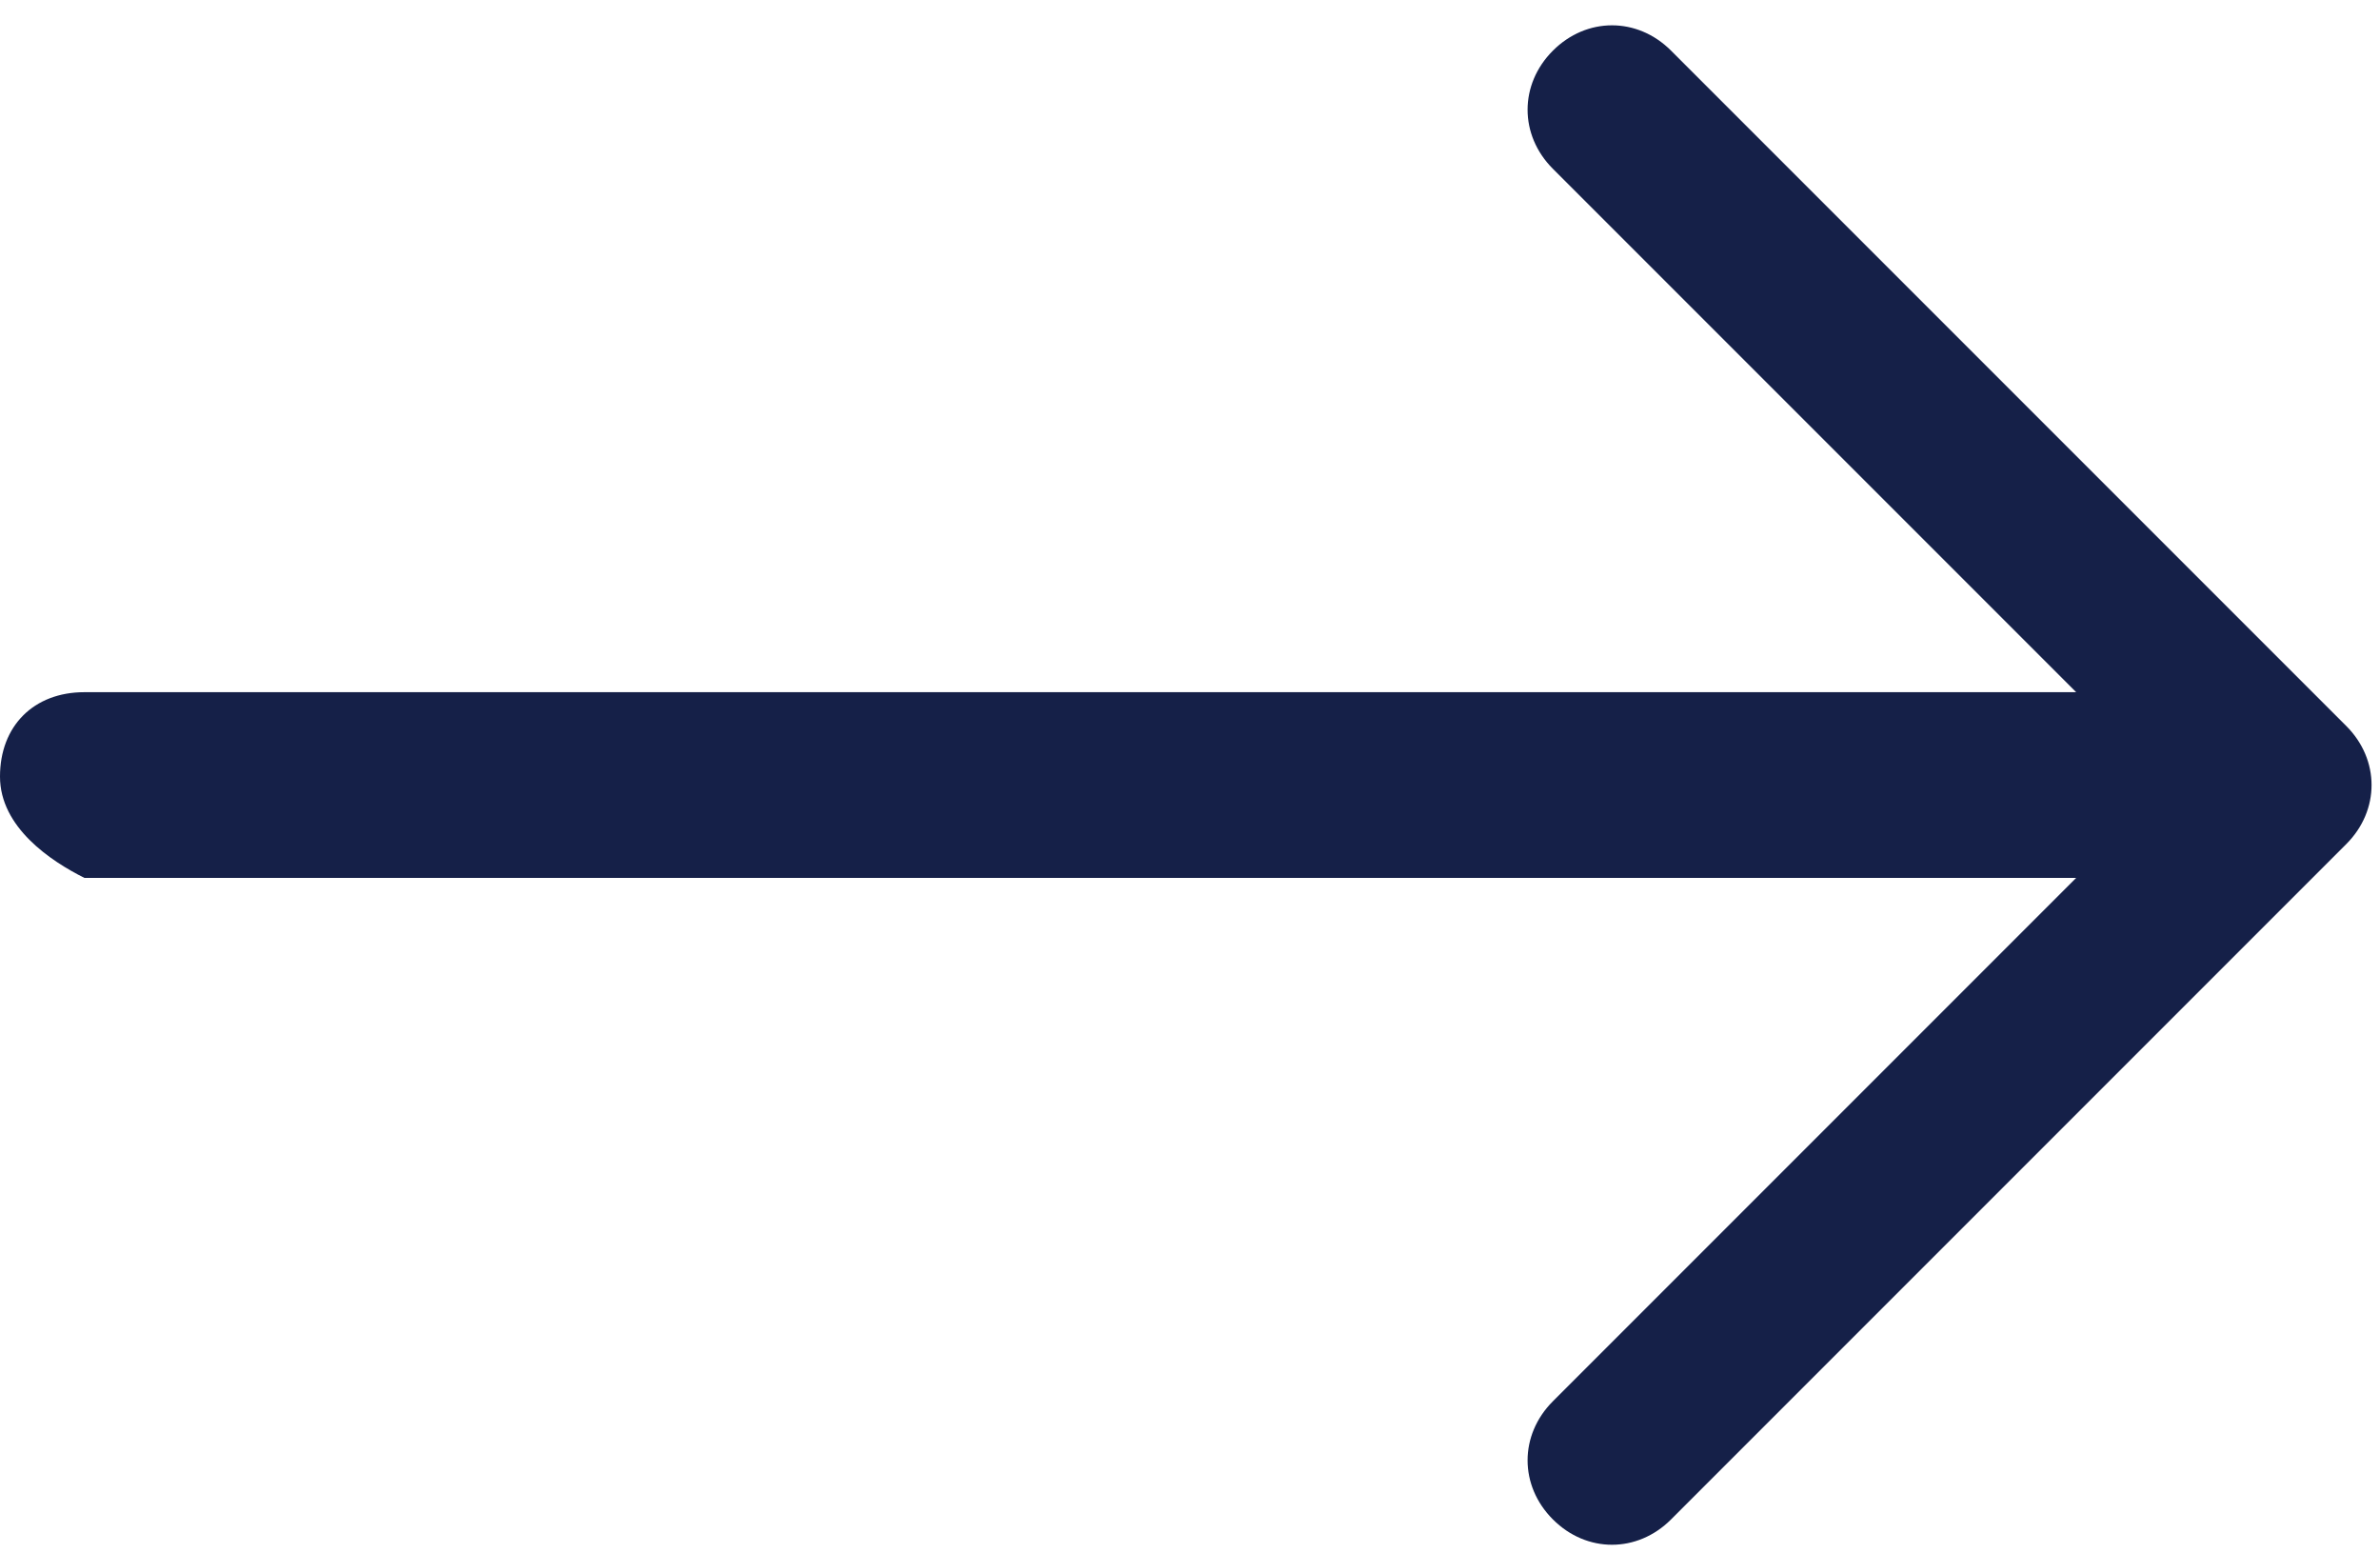 <?xml version="1.0" encoding="utf-8"?>
<!-- Generator: Adobe Illustrator 28.0.0, SVG Export Plug-In . SVG Version: 6.00 Build 0)  -->
<svg version="1.1" id="katman_1" xmlns="http://www.w3.org/2000/svg" xmlns:xlink="http://www.w3.org/1999/xlink" x="0px" y="0px"
	 viewBox="0 0 14.1 9.2" style="enable-background:new 0 0 14.1 9.2;" xml:space="preserve">
<style type="text/css">
	.st0{fill-rule:evenodd;clip-rule:evenodd;fill:#152048;}
</style>
<path class="st0" d="M0,4.6c0-0.3,0.2-0.5,0.5-0.5h11.8L9.2,1C9,0.8,9,0.5,9.2,0.3c0.2-0.2,0.5-0.2,0.7,0l4,4c0.2,0.2,0.2,0.5,0,0.7
	c0,0,0,0,0,0l-4,4C9.7,9.2,9.4,9.2,9.2,9S9,8.5,9.2,8.3l3.1-3.1H0.5C0.3,5.1,0,4.9,0,4.6z"/>
</svg>
